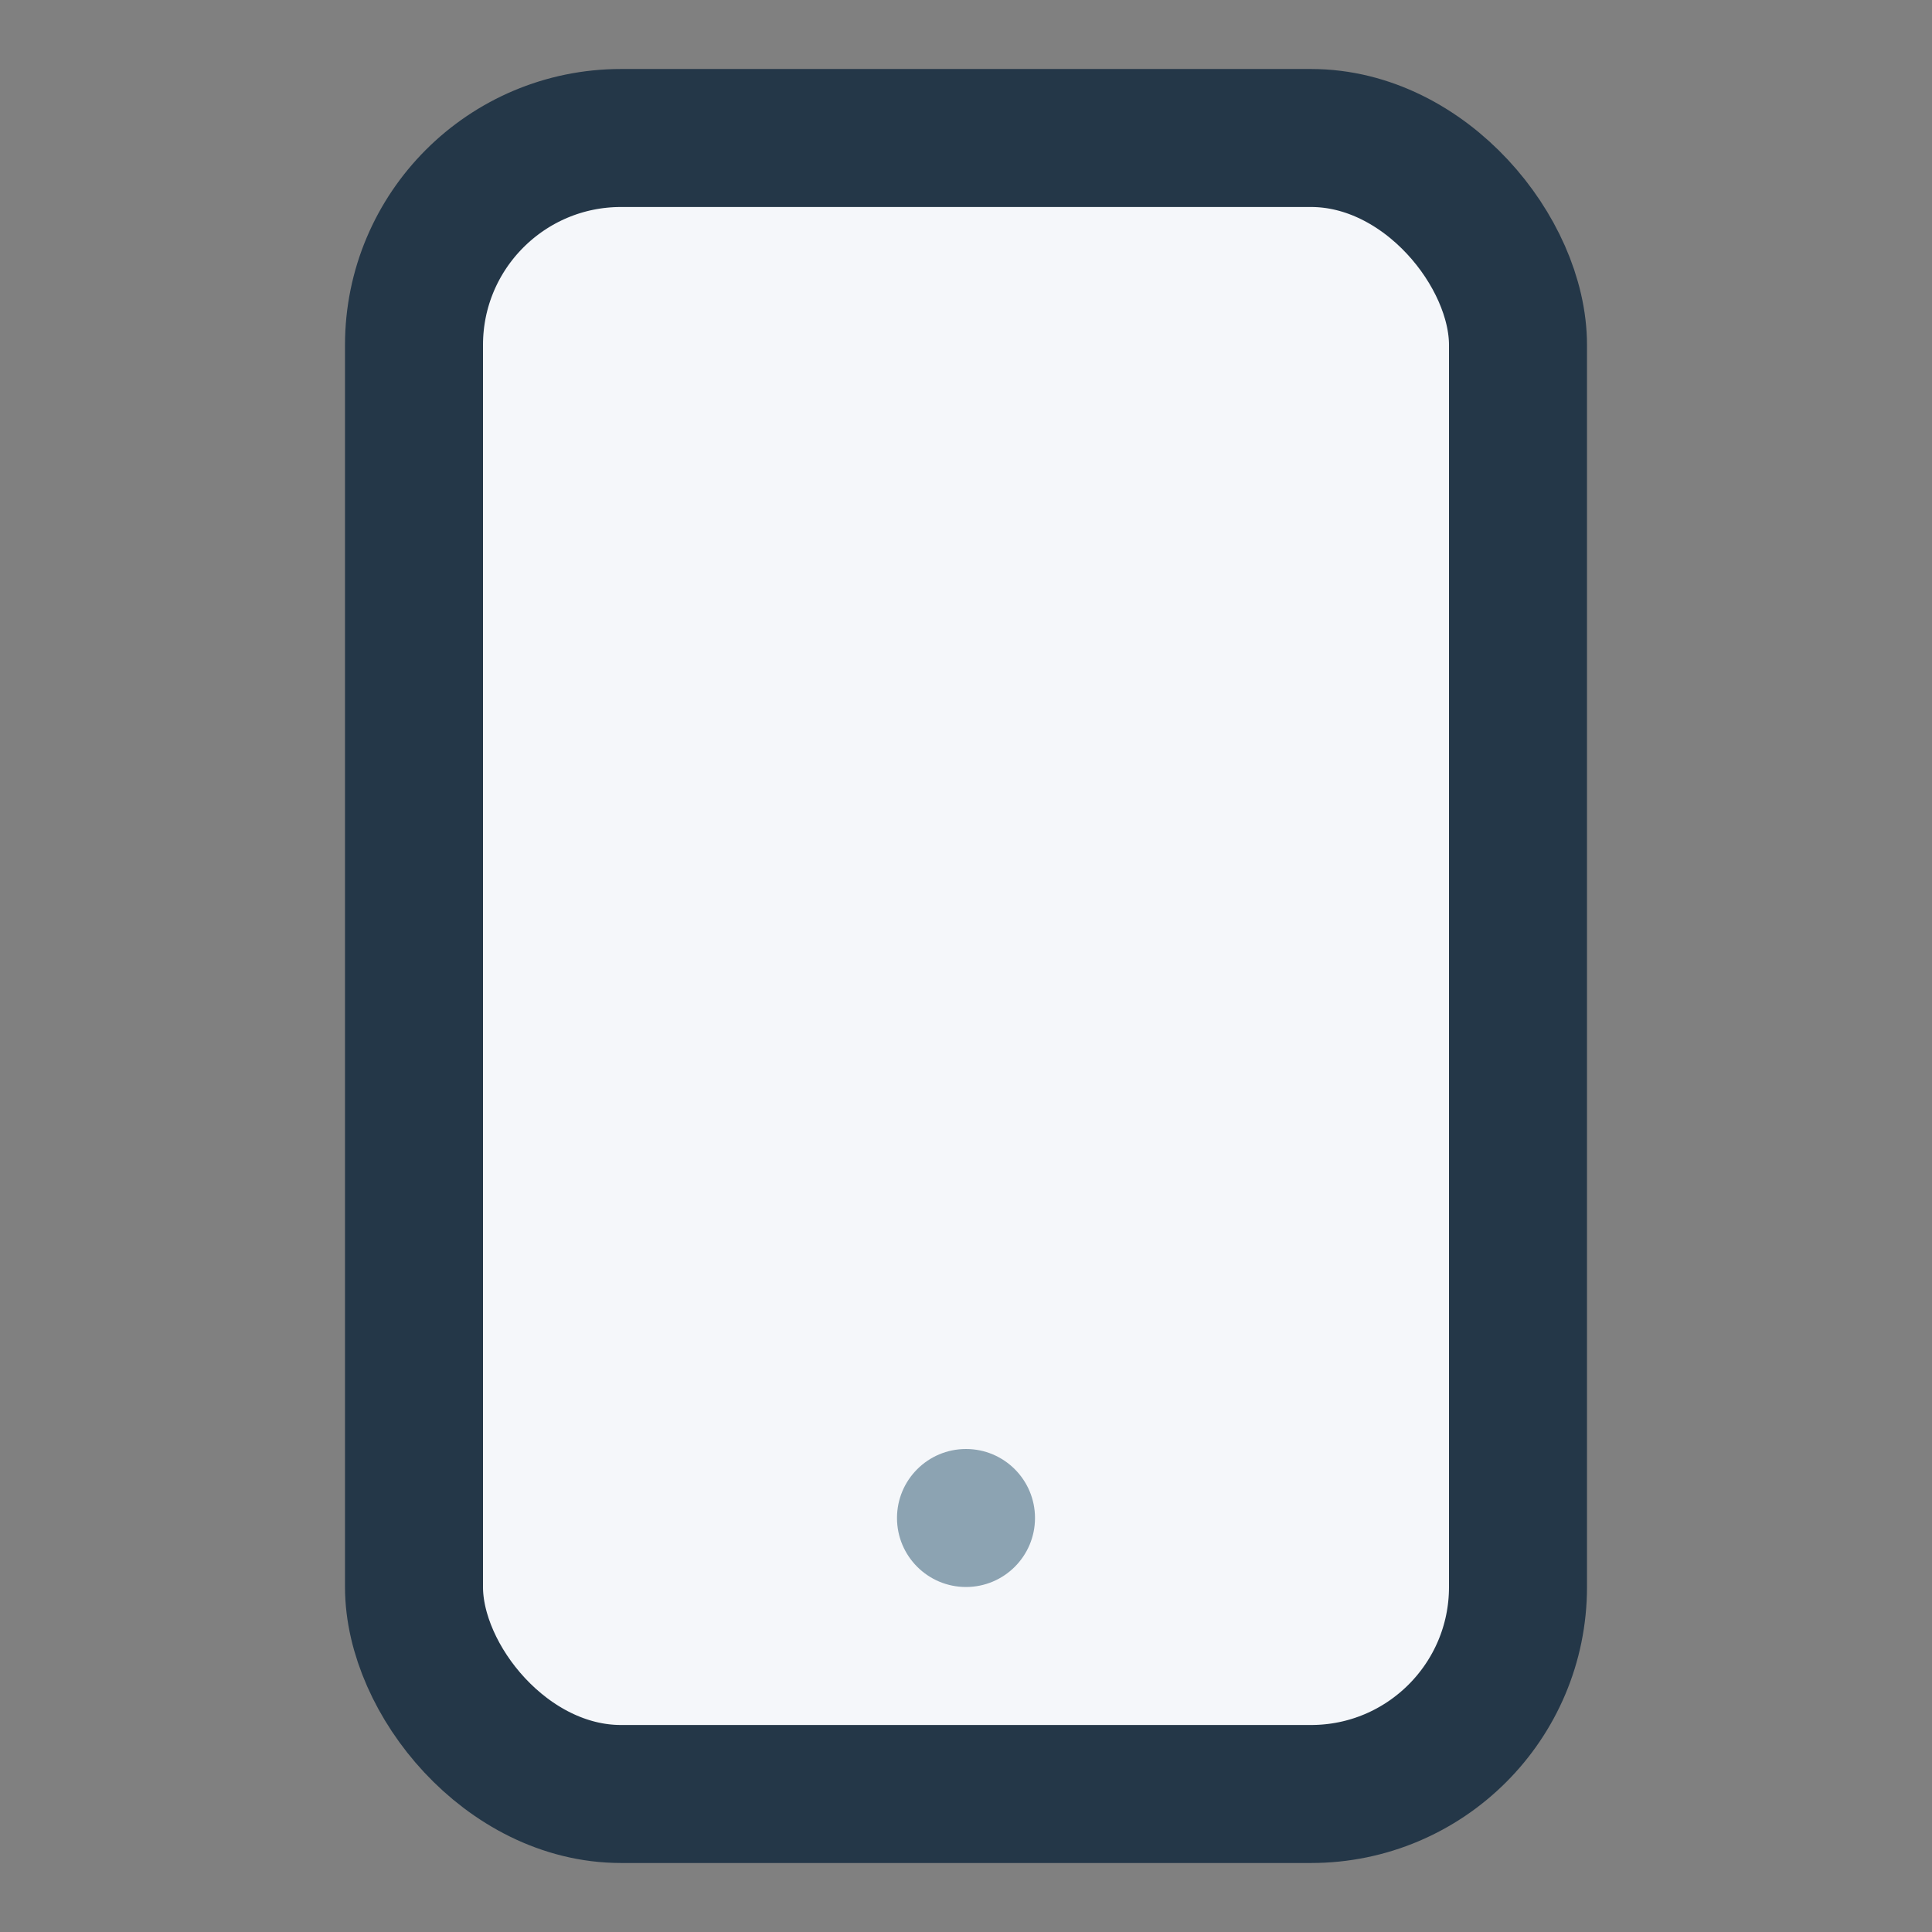 <?xml version="1.0" encoding="UTF-8"?>
<svg xmlns="http://www.w3.org/2000/svg" width="28" height="28" viewBox="0 0 28 28"><rect x="0" y="0" width="28" height="28" fill="#808080" stroke="none"/><rect x="6" y="2" width="16" height="24" rx="3" fill="#F5F7FA" stroke="#243748" stroke-width="2"/><circle cx="14" cy="22" r="1" fill="#8CA3B2"/></svg>